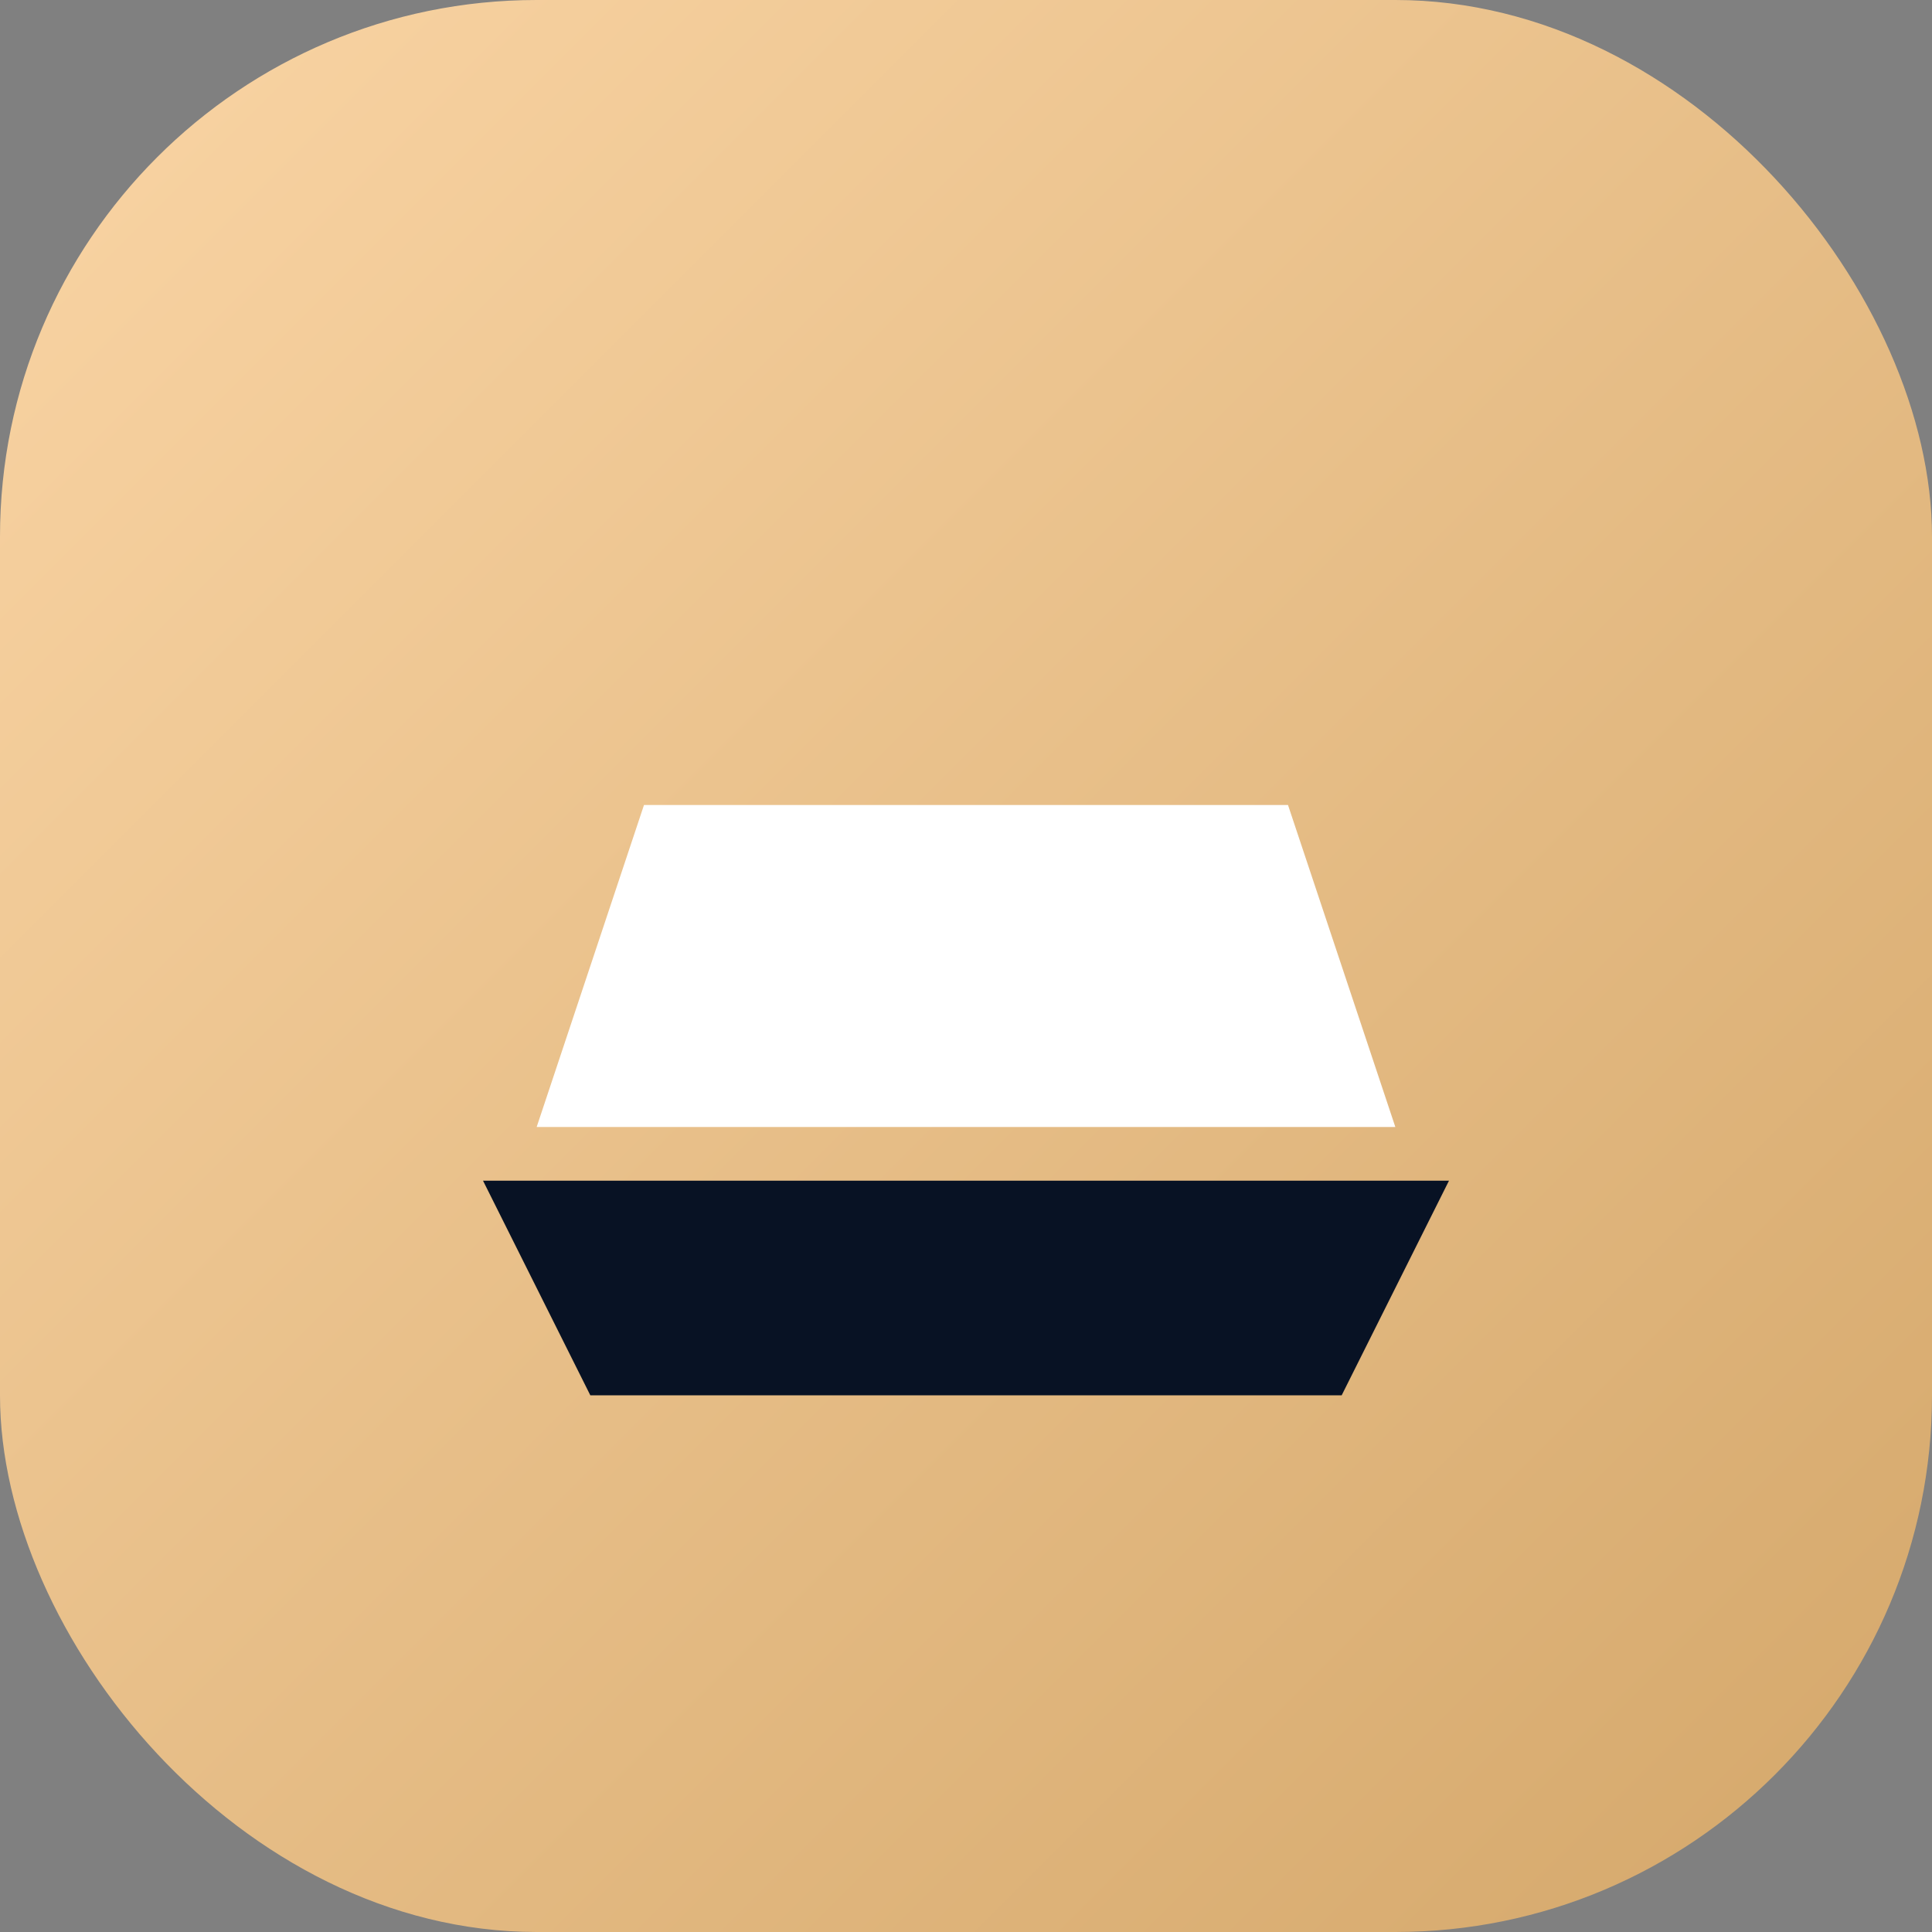 <svg
  width="36"
  height="36"
  viewBox="0 0 36 36"
  xmlns="http://www.w3.org/2000/svg"
>
  <rect x="0" y="0" width="36" height="36" fill="#808080" stroke="none"/>
  <!-- 定义渐变 -->
  <defs>
    <linearGradient id="goldGradient" x1="0%" y1="0%" x2="100%" y2="100%">
      <stop offset="0%" stop-color="#fad5a5" />
      <stop offset="100%" stop-color="#d4a76a" />
    </linearGradient>
  </defs>

  <!-- 圆角背景 -->
  <rect
    x="0"
    y="0"
    width="36"
    height="36"
    rx="10"
    fill="url(#goldGradient)"
  />

  <!-- 船形图标 -->
  <path d="M9 22h18l-2 4H11l-2-4Z" fill="#081224" />
  <path d="M10 21h16l-2-6H12l-2 6Z" fill="white" />
</svg>
